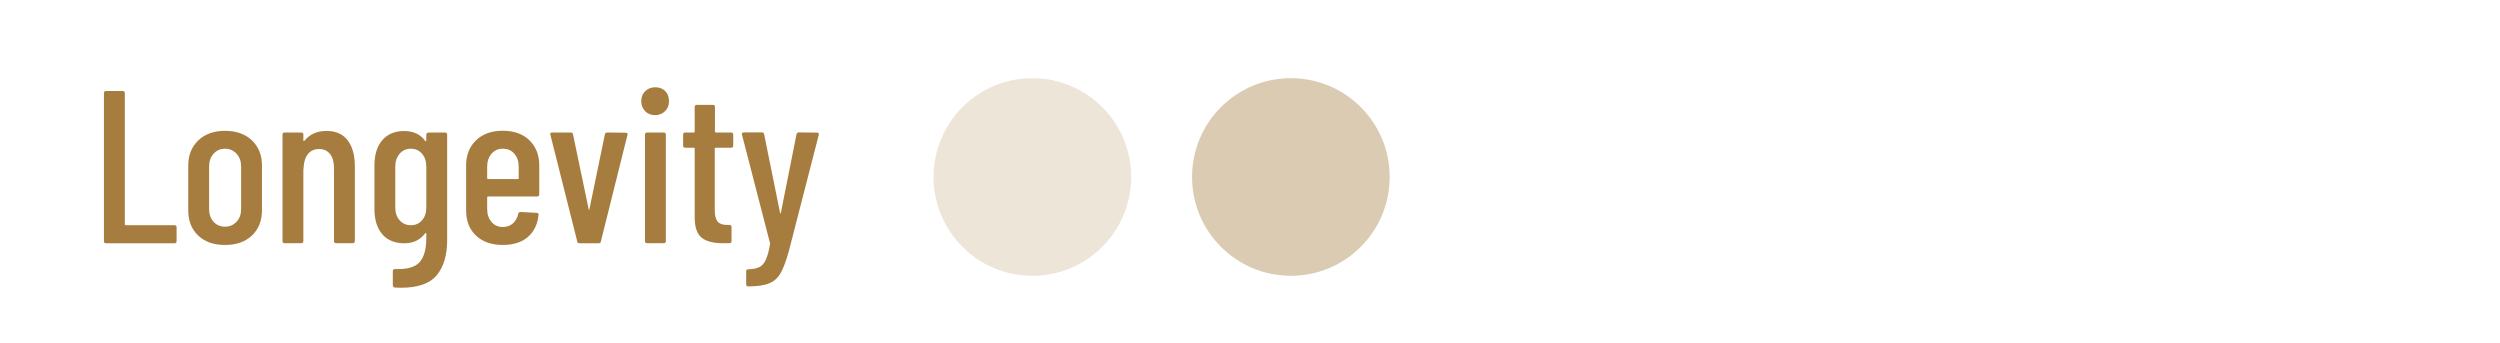 <?xml version="1.0" encoding="UTF-8"?><svg id="a" xmlns="http://www.w3.org/2000/svg" width="252.99" height="34.76" viewBox="0 0 252.99 34.76"><circle cx="104.47" cy="17.91" r="10" fill="#a67d3f" isolation="isolate" opacity=".2"/><circle cx="130.63" cy="17.91" r="10" fill="#a67d3f" isolation="isolate" opacity=".4"/><g isolation="isolate"><g isolation="isolate"><path d="M10.52,24.39v-14.96c0-.15.07-.22.22-.22h1.67c.15,0,.22.07.22.22v13.27c0,.06.03.09.09.09h4.93c.15,0,.22.07.22.22v1.39c0,.15-.07.22-.22.22h-6.91c-.15,0-.22-.07-.22-.22h0Z" fill="#a67d3f"/><path d="M20.05,23.83c-.67-.64-1-1.48-1-2.54v-4.55c0-1.04.34-1.88,1.01-2.53.67-.64,1.58-.97,2.71-.97s2.05.32,2.73.97c.67.65,1.01,1.49,1.01,2.53v4.55c0,1.06-.34,1.9-1.01,2.54-.67.64-1.58.96-2.73.96s-2.05-.32-2.72-.96ZM23.94,22.44c.31-.33.46-.77.46-1.31v-4.27c0-.53-.15-.96-.46-1.3s-.7-.51-1.17-.51-.85.17-1.16.51c-.3.34-.45.77-.45,1.3v4.27c0,.54.15.98.45,1.31s.69.5,1.16.5.86-.17,1.17-.5Z" fill="#a67d3f"/><path d="M35.17,14.19c.49.62.74,1.51.74,2.65v7.55c0,.15-.07.22-.22.22h-1.67c-.15,0-.22-.07-.22-.22v-7.37c0-.62-.13-1.09-.4-1.43-.26-.34-.63-.51-1.1-.51s-.86.17-1.13.5-.42.8-.45,1.4c0,.09,0,.13-.02.13v7.28c0,.15-.07.22-.22.22h-1.67c-.15,0-.22-.07-.22-.22v-10.76c0-.15.07-.22.22-.22h1.67c.15,0,.22.07.22.22v.59s.01.05.04.05.06-.01.09-.05c.53-.65,1.27-.97,2.22-.97s1.63.31,2.12.93h0Z" fill="#a67d3f"/><path d="M43.36,13.41h1.67c.15,0,.22.07.22.22v10.65c0,1.54-.35,2.73-1.06,3.58-.7.84-1.91,1.26-3.63,1.26l-.59-.02c-.15-.01-.22-.1-.22-.24v-1.41c0-.15.08-.22.24-.22,1.2.04,2.03-.19,2.48-.71.45-.52.67-1.33.67-2.43v-.46s0-.05-.03-.05-.05,0-.08.03c-.5.67-1.21,1.01-2.13,1.01s-1.71-.31-2.23-.93-.78-1.47-.78-2.54v-4.4c0-1.08.26-1.94.79-2.56.53-.62,1.27-.93,2.22-.93s1.66.34,2.13,1.01c.03.03.05.04.08.02.02-.01.03-.04.03-.07v-.57c0-.15.07-.22.22-.22v-.02ZM42.71,22.29c.29-.33.43-.76.43-1.29v-4.14c0-.53-.14-.96-.43-1.3s-.66-.51-1.13-.51-.85.17-1.14.51-.44.77-.44,1.3v4.14c0,.53.15.96.44,1.29.29.33.67.5,1.14.5s.85-.17,1.13-.5Z" fill="#a67d3f"/></g><g isolation="isolate"><path d="M54.36,19.88h-4.97c-.06,0-.09.03-.09.09v1.19c0,.53.15.96.44,1.3.29.34.67.51,1.14.51.41,0,.76-.12,1.03-.37.28-.25.45-.57.53-.97.04-.12.12-.18.24-.18l1.63.09c.07,0,.13.02.16.07.04.04.05.1.03.15-.1.95-.47,1.7-1.09,2.23s-1.47.8-2.54.8c-1.13,0-2.03-.32-2.7-.95-.67-.63-1-1.47-1-2.53v-4.58c0-1.04.33-1.88,1-2.53.67-.64,1.57-.97,2.7-.97s2.05.32,2.71.97c.66.65.99,1.49.99,2.53v2.93c0,.15-.07.22-.22.22h.01ZM49.74,15.56c-.29.34-.44.77-.44,1.3v1.17c0,.06.03.09.09.09h3.01c.06,0,.09-.03.09-.09v-1.17c0-.53-.15-.96-.44-1.3-.29-.34-.68-.51-1.17-.51s-.85.17-1.14.51Z" fill="#a67d3f"/></g><g isolation="isolate"><path d="M58.41,24.41l-2.71-10.76-.02-.09c0-.1.07-.15.2-.15h1.87c.15,0,.23.07.24.2l1.58,7.55s.03.07.04.07.03-.02.04-.07l1.56-7.55c.03-.13.11-.2.24-.2l1.87.02c.07,0,.13.02.17.07.04.04.04.1,0,.18l-2.68,10.74c0,.13-.1.2-.24.2h-1.94c-.13,0-.21-.07-.24-.2h0Z" fill="#a67d3f"/><path d="M65.29,11.25c-.26-.26-.4-.6-.4-1.01s.13-.75.4-1.01.6-.4,1.01-.4.77.13,1.02.39c.26.26.38.6.38,1.02s-.13.75-.4,1.01-.6.4-1.01.4-.75-.13-1.01-.4h.01ZM65.27,24.39v-10.76c0-.15.07-.22.22-.22h1.67c.15,0,.22.07.22.22v10.76c0,.15-.07.22-.22.22h-1.67c-.15,0-.22-.07-.22-.22Z" fill="#a67d3f"/><path d="M73.96,14.95h-1.54c-.06,0-.09.03-.09.09v6.18c0,.59.1.99.31,1.22s.53.33.97.32h.2c.15,0,.22.07.22.22v1.41c0,.15-.07.22-.22.22h-.68c-.94,0-1.65-.18-2.12-.55s-.71-1.06-.71-2.09v-6.93c0-.06-.03-.09-.09-.09h-.86c-.15,0-.22-.07-.22-.22v-1.1c0-.15.07-.22.22-.22h.86c.06,0,.09-.03.09-.09v-2.49c0-.15.07-.22.22-.22h1.61c.15,0,.22.07.22.22v2.49c0,.06.03.09.09.09h1.54c.15,0,.22.07.22.22v1.1c0,.15-.07.22-.22.22h-.02Z" fill="#a67d3f"/><path d="M75.55,28.92s-.04-.09-.04-.15v-1.3c0-.15.07-.22.22-.22.47-.01.84-.09,1.11-.22s.49-.38.66-.75.31-.9.43-1.61l-.02-.11-2.82-10.91-.02-.07c0-.12.07-.18.22-.18h1.8c.15,0,.23.07.24.2l1.61,7.94s.03.07.04.07.03-.02.04-.07l1.58-7.94c.03-.13.11-.2.24-.2l1.83.02c.07,0,.13.02.17.07.04.04.04.1.01.18l-3.01,11.7c-.28,1.01-.56,1.76-.84,2.26-.28.49-.66.84-1.16,1.04-.49.21-1.19.31-2.1.31h-.11s-.06-.02-.09-.07h0Z" fill="#a67d3f"/></g></g></svg>